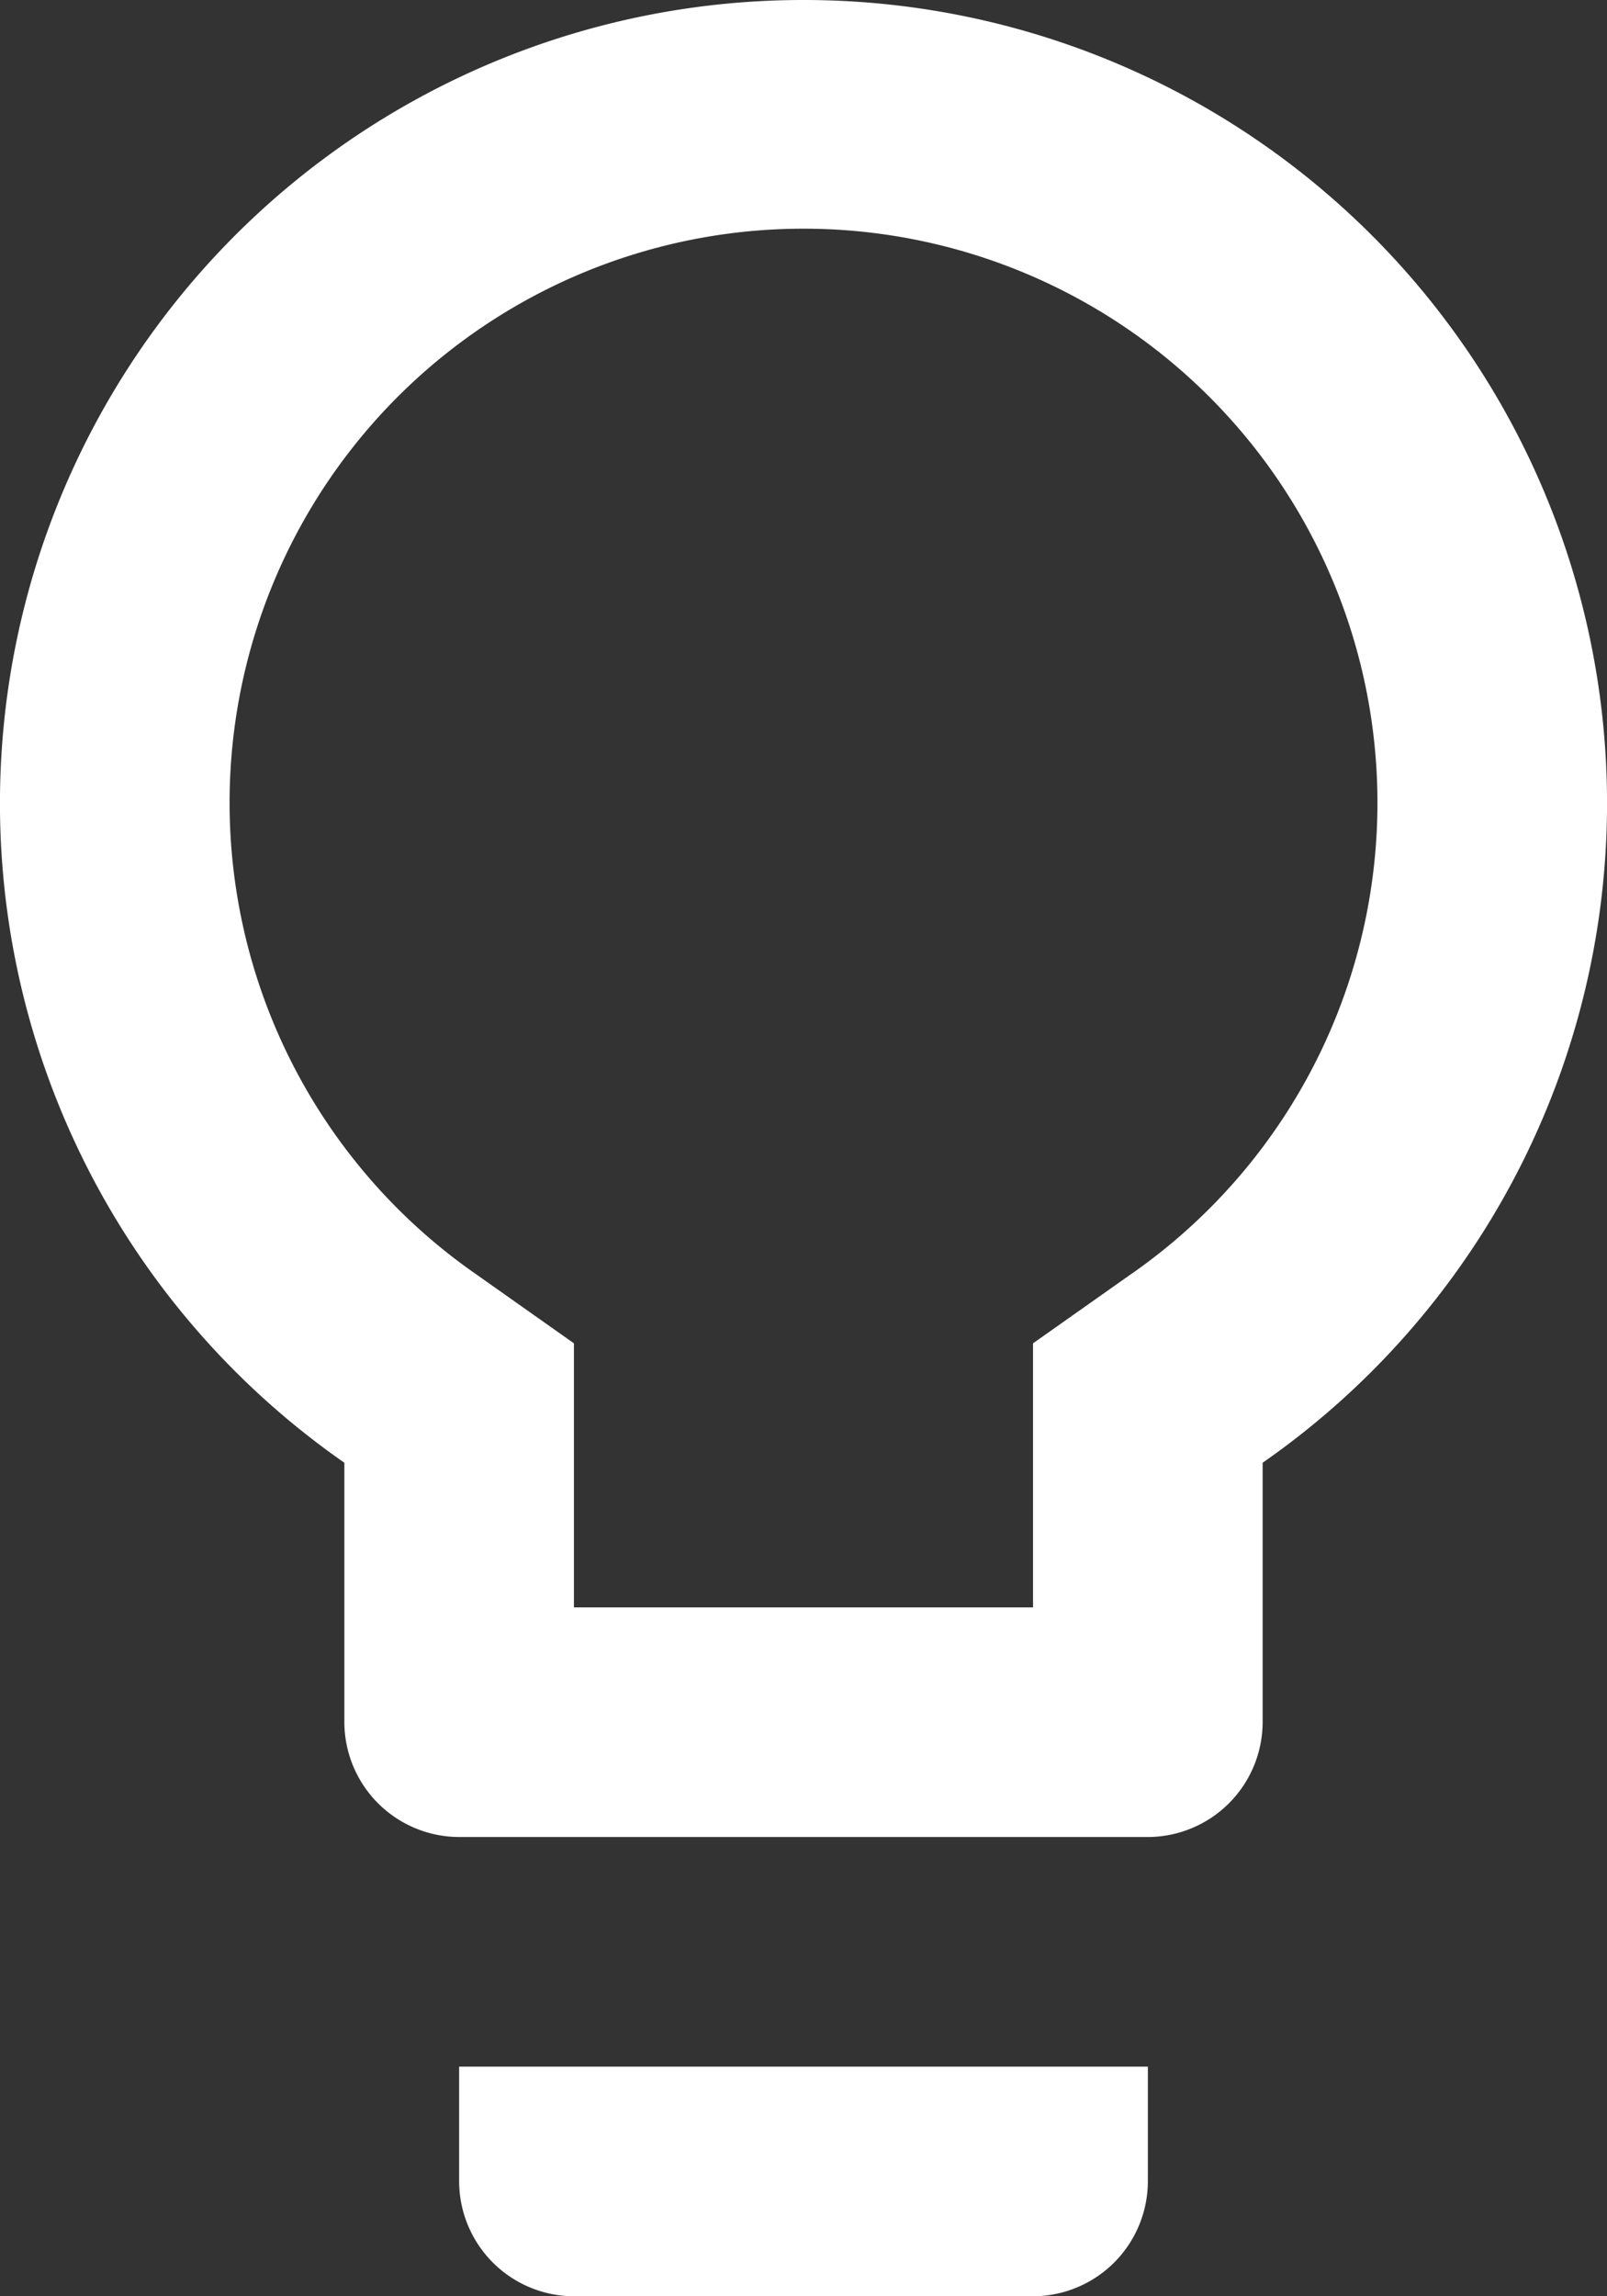 <svg xmlns="http://www.w3.org/2000/svg" width="39.9" height="57" viewBox="0 0 39.9 57"><rect x="0" y="0" width="39.9" height="57" fill="#333333" stroke="none"/><path id="Icon_material-lightbulb-outline" data-name="Icon material-lightbulb-outline" d="M18.9,57.15A2.858,2.858,0,0,0,21.75,60h11.4A2.858,2.858,0,0,0,36,57.15V54.3H18.9ZM27.45,3a19.941,19.941,0,0,0-11.4,36.309V45.75A2.858,2.858,0,0,0,18.9,48.6H36a2.858,2.858,0,0,0,2.85-2.85V39.309A19.941,19.941,0,0,0,27.45,3Zm8.122,31.635-2.423,1.71V42.9H21.75V36.345l-2.422-1.71a14.25,14.25,0,1,1,16.245,0Z" transform="translate(-7.5 -3)" fill="#fff"></path></svg>